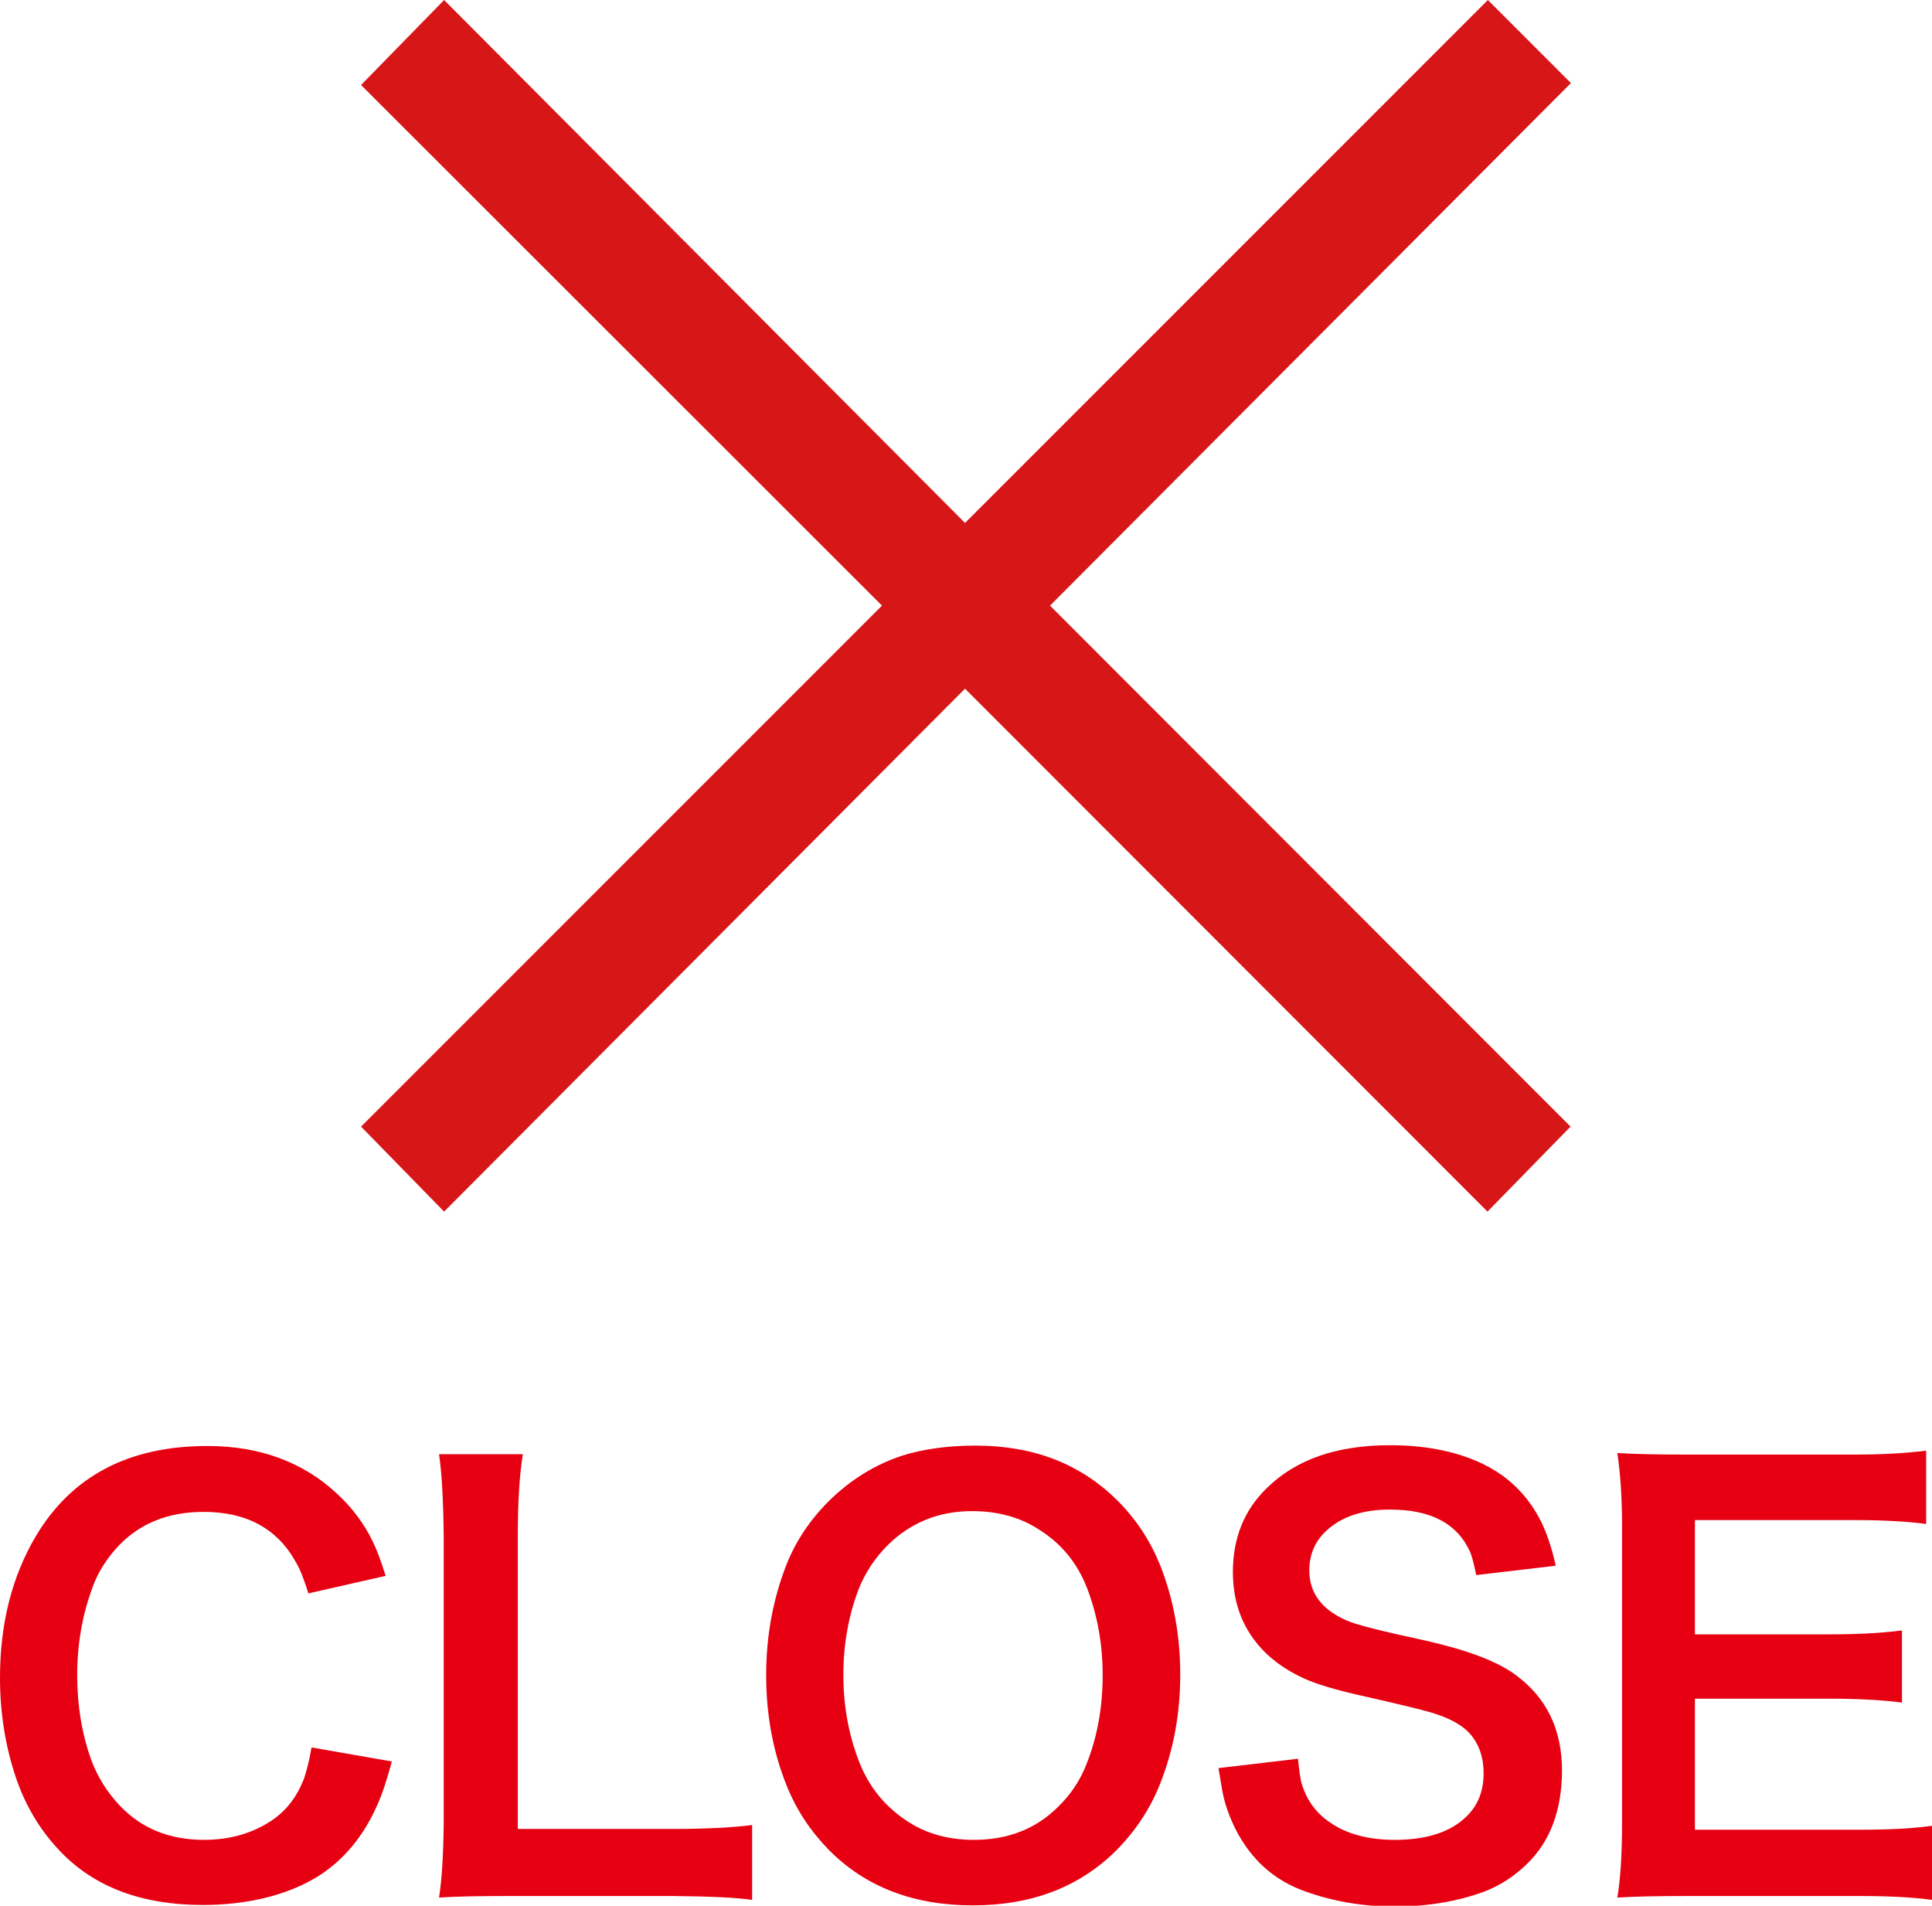 <?xml version="1.0" encoding="utf-8"?>
<!-- Generator: Adobe Illustrator 18.1.1, SVG Export Plug-In . SVG Version: 6.00 Build 0)  -->
<svg version="1.1" id="レイヤー_1" xmlns="http://www.w3.org/2000/svg" xmlns:xlink="http://www.w3.org/1999/xlink" x="0px"
	 y="0px" viewBox="0 0 495.5 488.7" enable-background="new 0 0 495.5 488.7" xml:space="preserve">
<g>
	<g>
		<path fill="#D71618" d="M402.8,288.9l-21.3,21.8L247.5,176.6L113.9,310.7l-21.3-21.8l133.6-133.6L92.6,21.8L113.9,0l133.6,134.1
			L381.6,0l21.3,21.3L269.3,155.3L402.8,288.9z"/>
	</g>
	<g>
		<path fill="#E60012" d="M100.5,451.7c-1.3,4.8-2.5,8.5-3.8,11.3c-3.5,7.9-8.5,13.9-14.9,18c-3.8,2.4-8.3,4.3-13.5,5.6
			c-5.2,1.3-10.7,1.9-16.3,1.9c-15.6,0-27.8-4.6-36.5-13.7c-5.1-5.3-9-11.7-11.5-19.2c-2.7-8.1-4-16.6-4-25.4
			c0-13.9,3.1-26,9.2-36.3c9.2-15.4,23.8-23.1,44-23.1c13.4,0,24.5,4.1,33.2,12.2c3.9,3.6,7,7.7,9.2,12.3c1,2,2.1,4.9,3.3,8.8
			l-19.8,4.5c-1.1-3.5-2.1-6.1-3.1-7.8c-4.8-8.8-12.7-13.1-23.8-13.1c-9,0-16.2,2.9-21.7,8.6c-3.1,3.3-5.5,7-6.9,11.1
			c-2.5,6.9-3.8,14.2-3.8,22.2c0,7.8,1.2,15,3.6,21.7c1.6,4.3,4,8.2,7.3,11.7c5.6,5.9,12.8,8.8,21.6,8.8c6.3,0,11.8-1.5,16.5-4.4
			c4.3-2.6,7.3-6.4,9.2-11.4c0.6-1.8,1.3-4.4,1.9-7.9L100.5,451.7z"/>
		<path fill="#E60012" d="M192.9,487.2c-3.9-0.6-10.6-0.9-20.2-1h-42c-7.7,0-13.8,0.1-18.1,0.4c0.7-4.4,1.1-10.6,1.2-18.8v-73.8
			c-0.1-9.4-0.5-16.4-1.2-21.1h21.5c-0.8,4.9-1.3,11.8-1.3,20.9v75.2h39.9c8.9,0,15.6-0.4,20.2-1V487.2z"/>
		<path fill="#E60012" d="M250.2,370.7c14.9,0,27,4.7,36.5,14.2c4.8,4.8,8.4,10.4,10.9,16.6c3.4,8.7,5.1,18,5.1,27.9
			c0,10-1.7,19.3-5.2,28.1c-2.5,6.3-6.2,11.9-11.1,16.9c-9.5,9.5-21.8,14.2-36.9,14.2c-15.2,0-27.5-4.7-36.9-14.2
			c-4.7-4.8-8.3-10.2-10.8-16.4c-3.6-8.9-5.3-18.4-5.3-28.4c0-10,1.7-19.3,5.1-28.1c2.4-6.2,6.1-11.7,11-16.6
			c5.6-5.5,11.8-9.3,18.7-11.6C236.7,371.6,243,370.7,250.2,370.7z M249.3,387.5c-8.5,0-15.7,2.9-21.6,8.7
			c-3.3,3.3-5.9,7.2-7.6,11.6c-2.5,6.7-3.8,13.9-3.8,21.7c0,7.8,1.3,15.1,3.9,21.9c2.6,6.9,7,12.2,13.1,16c4.8,3,10.3,4.4,16.5,4.4
			c8.7,0,15.9-2.8,21.6-8.5c3.3-3.2,5.8-7,7.4-11.3c2.7-6.9,4-14.4,4-22.4c0-7.9-1.3-15.2-3.9-22.1c-2.5-6.6-6.7-11.8-12.8-15.5
			C261.4,389,255.7,387.5,249.3,387.5z"/>
		<path fill="#E60012" d="M332.9,451c0.3,3.1,0.6,5.4,1.1,6.9c1.3,3.9,3.6,7.1,7.2,9.5c4.2,2.9,9.7,4.4,16.5,4.4
			c8,0,14.1-1.9,18.2-5.8c3.1-2.9,4.6-6.6,4.6-11.3c0-4.1-1.2-7.5-3.5-10.1c-1.9-2.2-5.3-4.1-10.1-5.5c-2.4-0.7-8.5-2.2-18.3-4.4
			c-6.1-1.4-10.9-2.8-14.2-4.3c-5-2.3-9.1-5.3-12.2-9.2c-4-5-6-11-6-18.1c0-8.7,2.9-15.9,8.7-21.5c7.5-7.4,18-11,31.7-11
			c8.5,0,16,1.4,22.4,4.2c7.3,3.2,12.7,8.3,16.3,15.5c1.4,2.9,2.7,6.6,3.7,11.2l-20.4,2.4c-0.5-2.5-1-4.5-1.5-5.8
			c-3.3-7.4-10.1-11-20.6-11c-7,0-12.5,1.8-16.4,5.5c-2.9,2.7-4.3,6.1-4.3,10.1c0,5.8,3.2,10.1,9.7,12.9c2.2,1,8.9,2.7,20.1,5.1
			c10.6,2.4,18.4,5.3,23.1,8.8c7.9,5.8,11.9,13.9,11.9,24.5c0,10.1-3,18.2-9,24c-3.4,3.3-7.1,5.6-11,7.1c-6.9,2.5-14.5,3.8-22.9,3.8
			c-8.1,0-15.8-1.3-23-3.9c-7.9-2.8-13.8-8.1-17.8-15.9c-1.6-3.2-2.8-6.5-3.4-9.8c-0.3-1.7-0.6-3.6-1-5.9L332.9,451z"/>
		<path fill="#E60012" d="M495.5,487.2c-4.2-0.6-10.3-1-18.3-1h-44.3c-7.5,0-13.5,0.1-18.1,0.4c0.8-4.8,1.2-11,1.2-18.8V391
			c0-6.9-0.4-13-1.2-18.4c4.5,0.3,10.5,0.4,18,0.4h42.9c6.6,0,12.7-0.3,18.3-1v18.8c-4.4-0.6-10.5-1-18.3-1h-41v29.3h34.6
			c6.9,0,13.1-0.3,18.5-1v18.5c-4.5-0.6-10.7-1-18.5-1h-34.6v33.6h42.5c7.2,0,13.3-0.3,18.3-1V487.2z"/>
	</g>
</g>
</svg>
